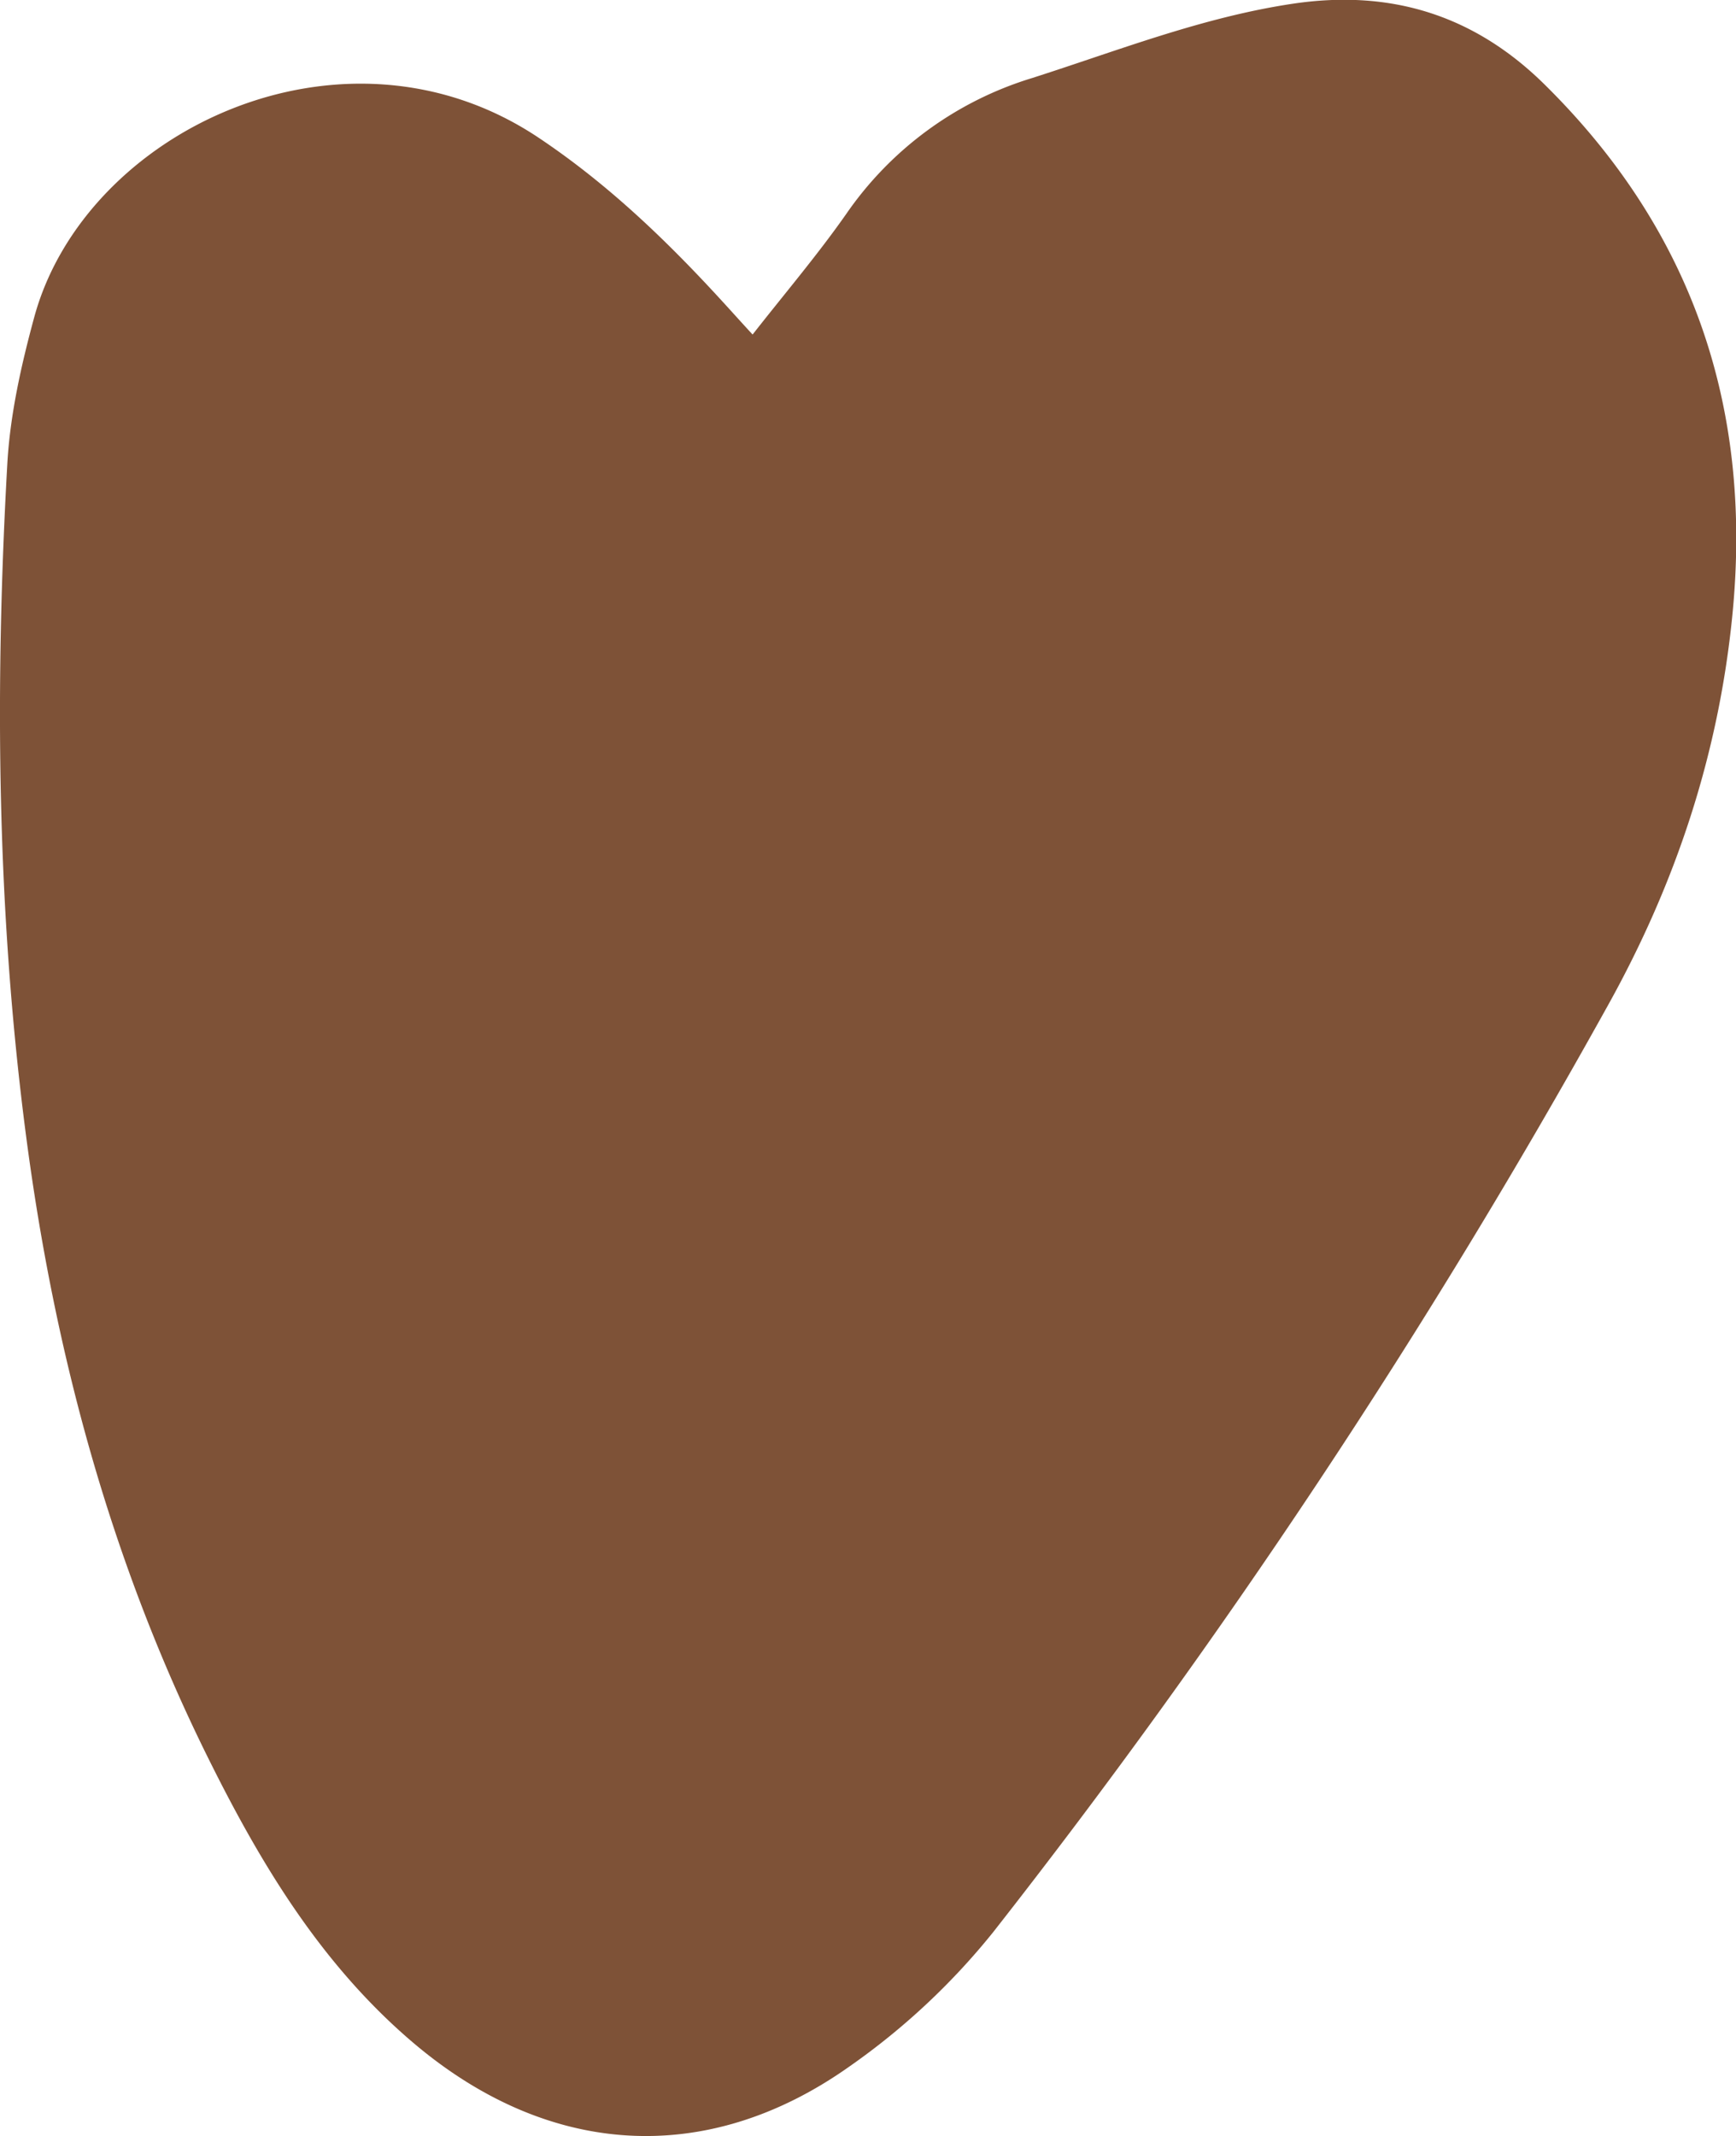 <svg xmlns="http://www.w3.org/2000/svg" id="Laag_1" data-name="Laag 1" viewBox="0 0 346.6 426.32"><defs><style>.cls-1{fill:#7e5237;}</style></defs><path class="cls-1" d="M218,150.91c6.45-8.23,12.92-15.84,18.65-24a69.71,69.71,0,0,1,37.08-27.17c17.26-5.51,34.1-12.18,52.21-14.87,19.58-2.9,36.21,2.33,50.23,16.18,29.59,29.21,41.51,64.62,37.45,105.82-2.76,27.93-11.35,53.76-25.05,78.29A1401.21,1401.21,0,0,1,266,469.81a138.53,138.53,0,0,1-28.69,26.79c-28.69,20.3-60.39,18-87.23-4.89-18.15-15.47-30.17-35.35-40.61-56.35C89.83,395.9,78.56,354,72.89,310.43,67.1,266,66.69,221.37,69.2,176.72c.56-9.87,2.79-19.78,5.4-29.36,10.19-37.25,61.87-61.73,100.74-35.69,14,9.36,25.91,20.87,37.16,33.21C214.16,146.69,215.8,148.53,218,150.91Z" transform="translate(-67.74 -84.14)"></path></svg>